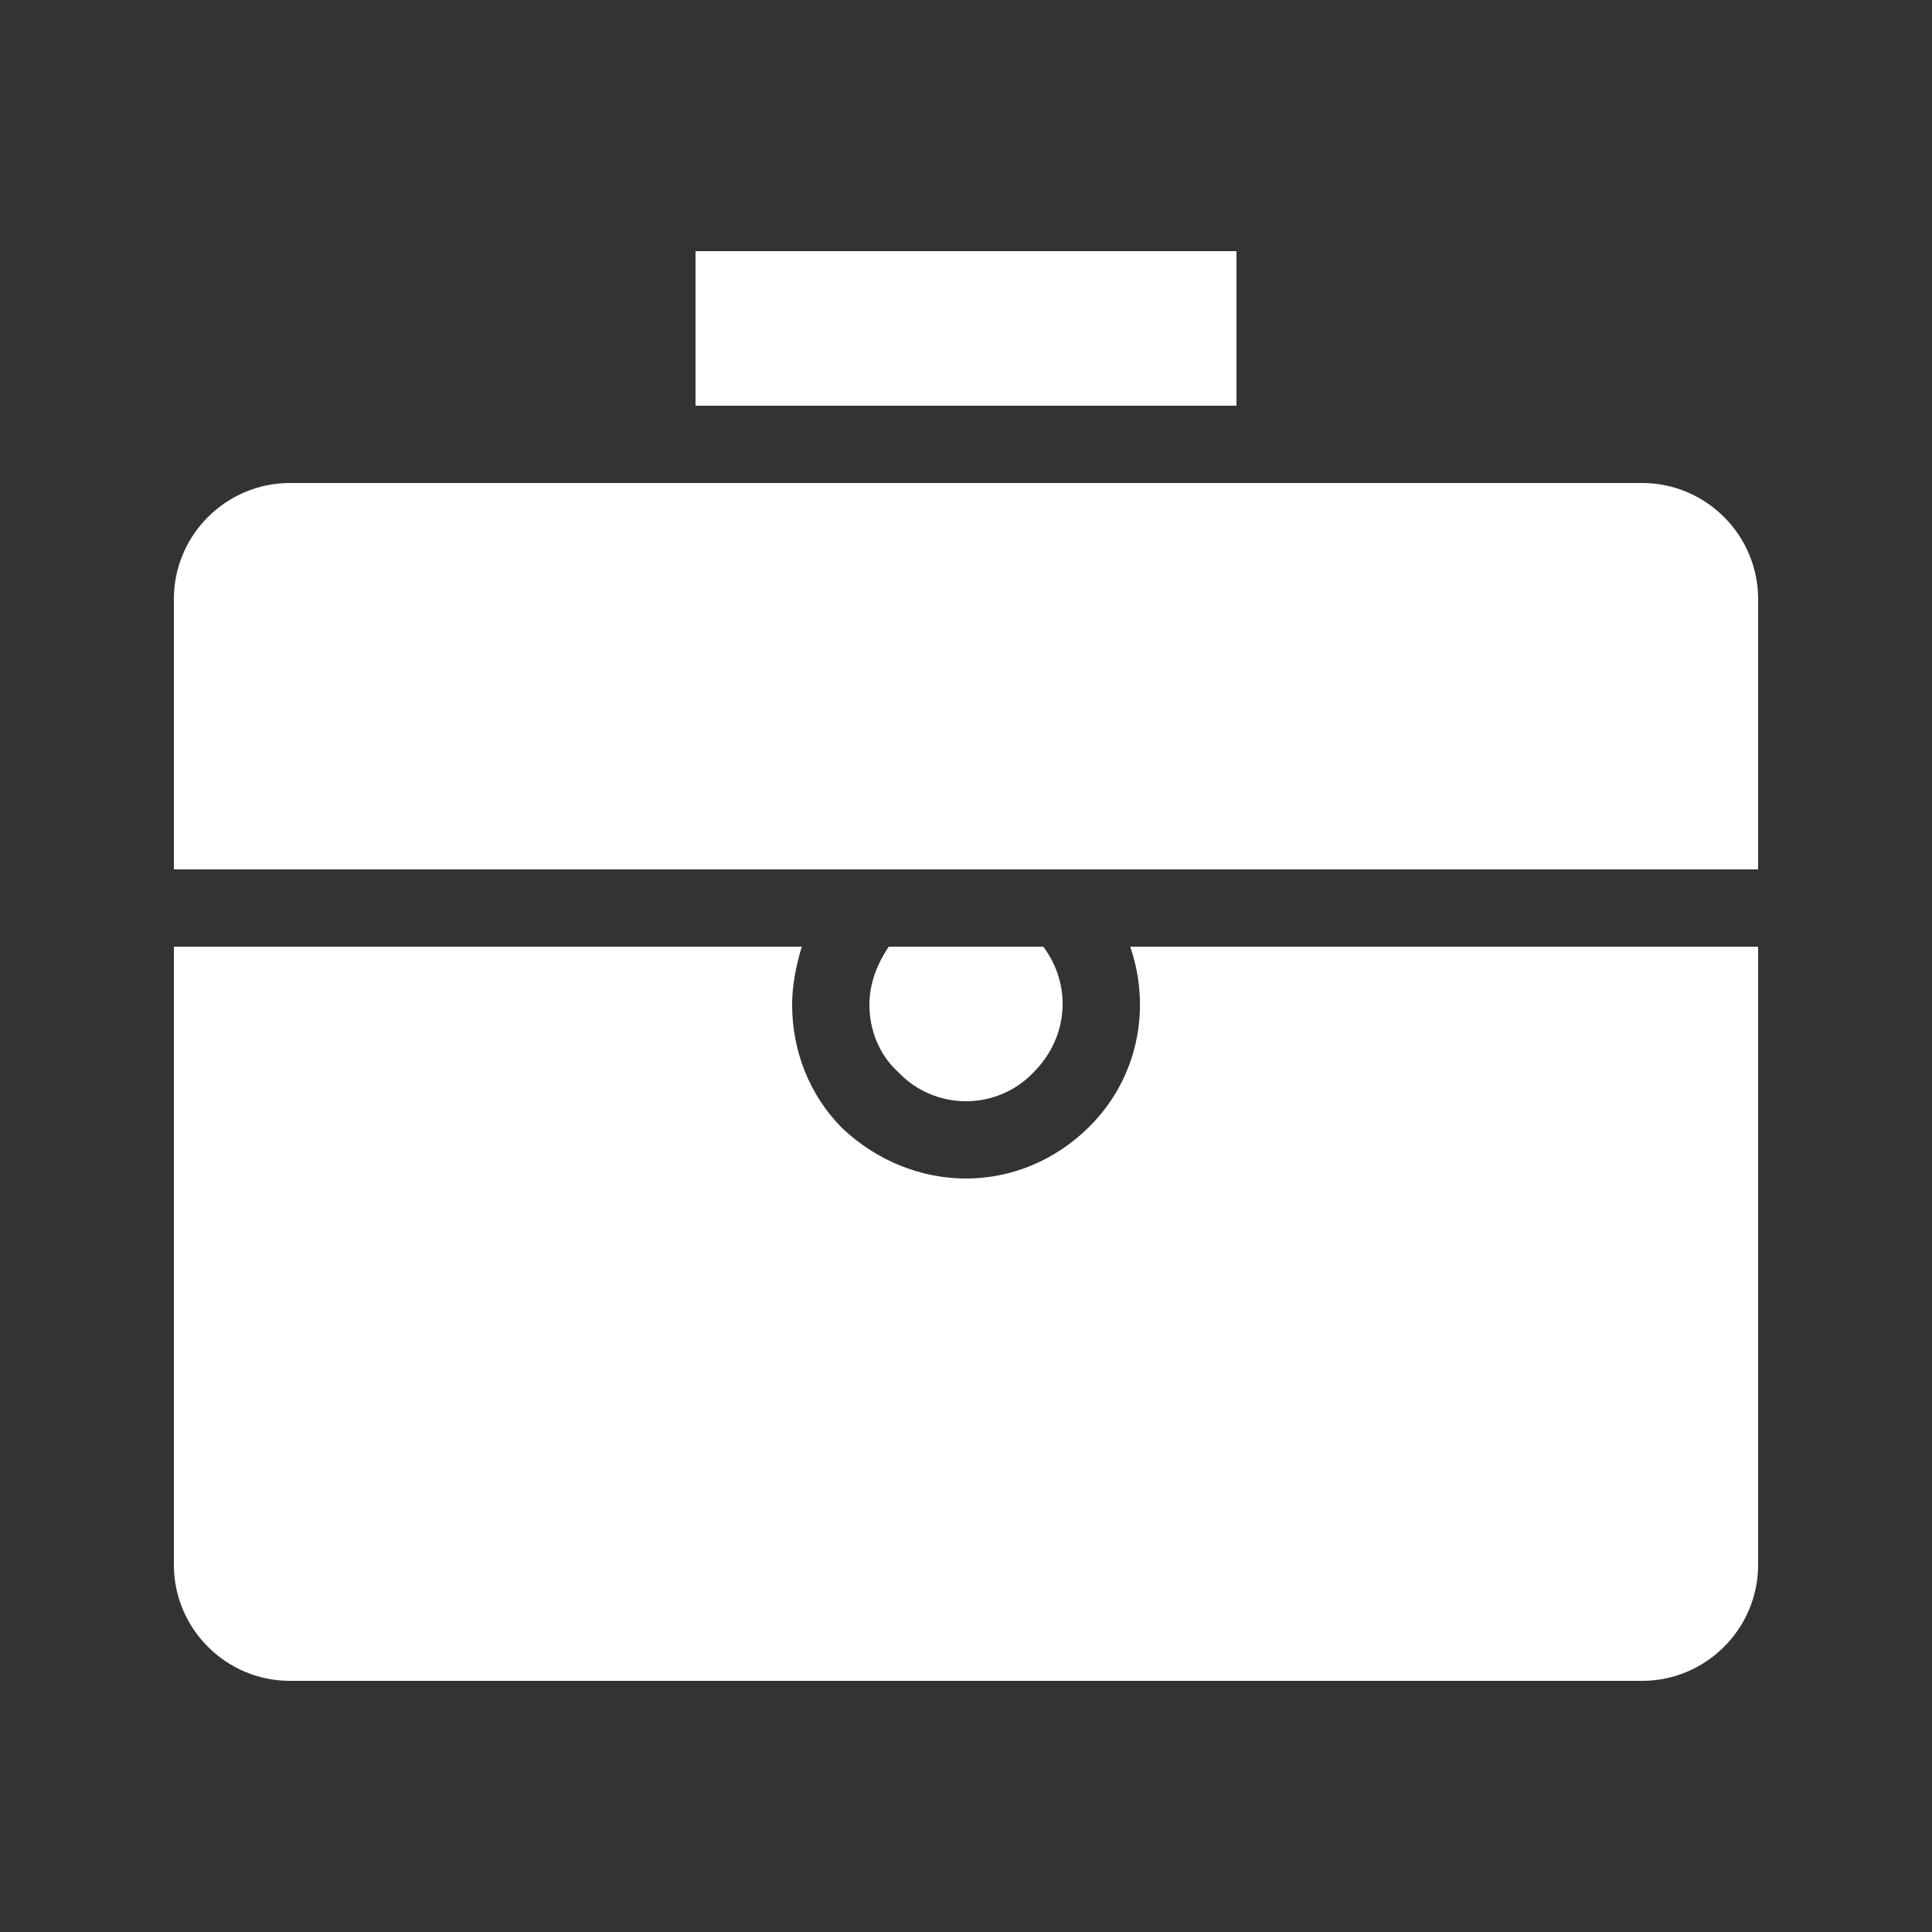 <svg xmlns="http://www.w3.org/2000/svg" viewBox="0 0 100 100" id="portfolio" fill="white">
    <rect x="0" y="0" width="100" height="100" fill="#333333" stroke="none"/>
    <path d="M46.5 55.5c-1-.9-1.5-2.2-1.5-3.5 0-1.1.4-2.1 1-3h8c1.5 2 1.3 4.7-.5 6.5-1.9 2-5.1 2-7 0zm9.9 2.8C54.6 60.1 52.3 61 50 61c-2.3 0-4.6-.9-6.4-2.6-1.7-1.7-2.6-4-2.6-6.4 0-1 .2-2 .5-3H9v32c0 3.3 2.7 6 6 6h70c3.3 0 6-2.7 6-6V49H58.5c1.1 3.2.4 6.8-2.1 9.3zM85 25H15c-3.3 0-6 2.7-6 6v14h82V31c0-3.3-2.7-6-6-6zM64 13H36v8h28v-8z"></path>
</svg>